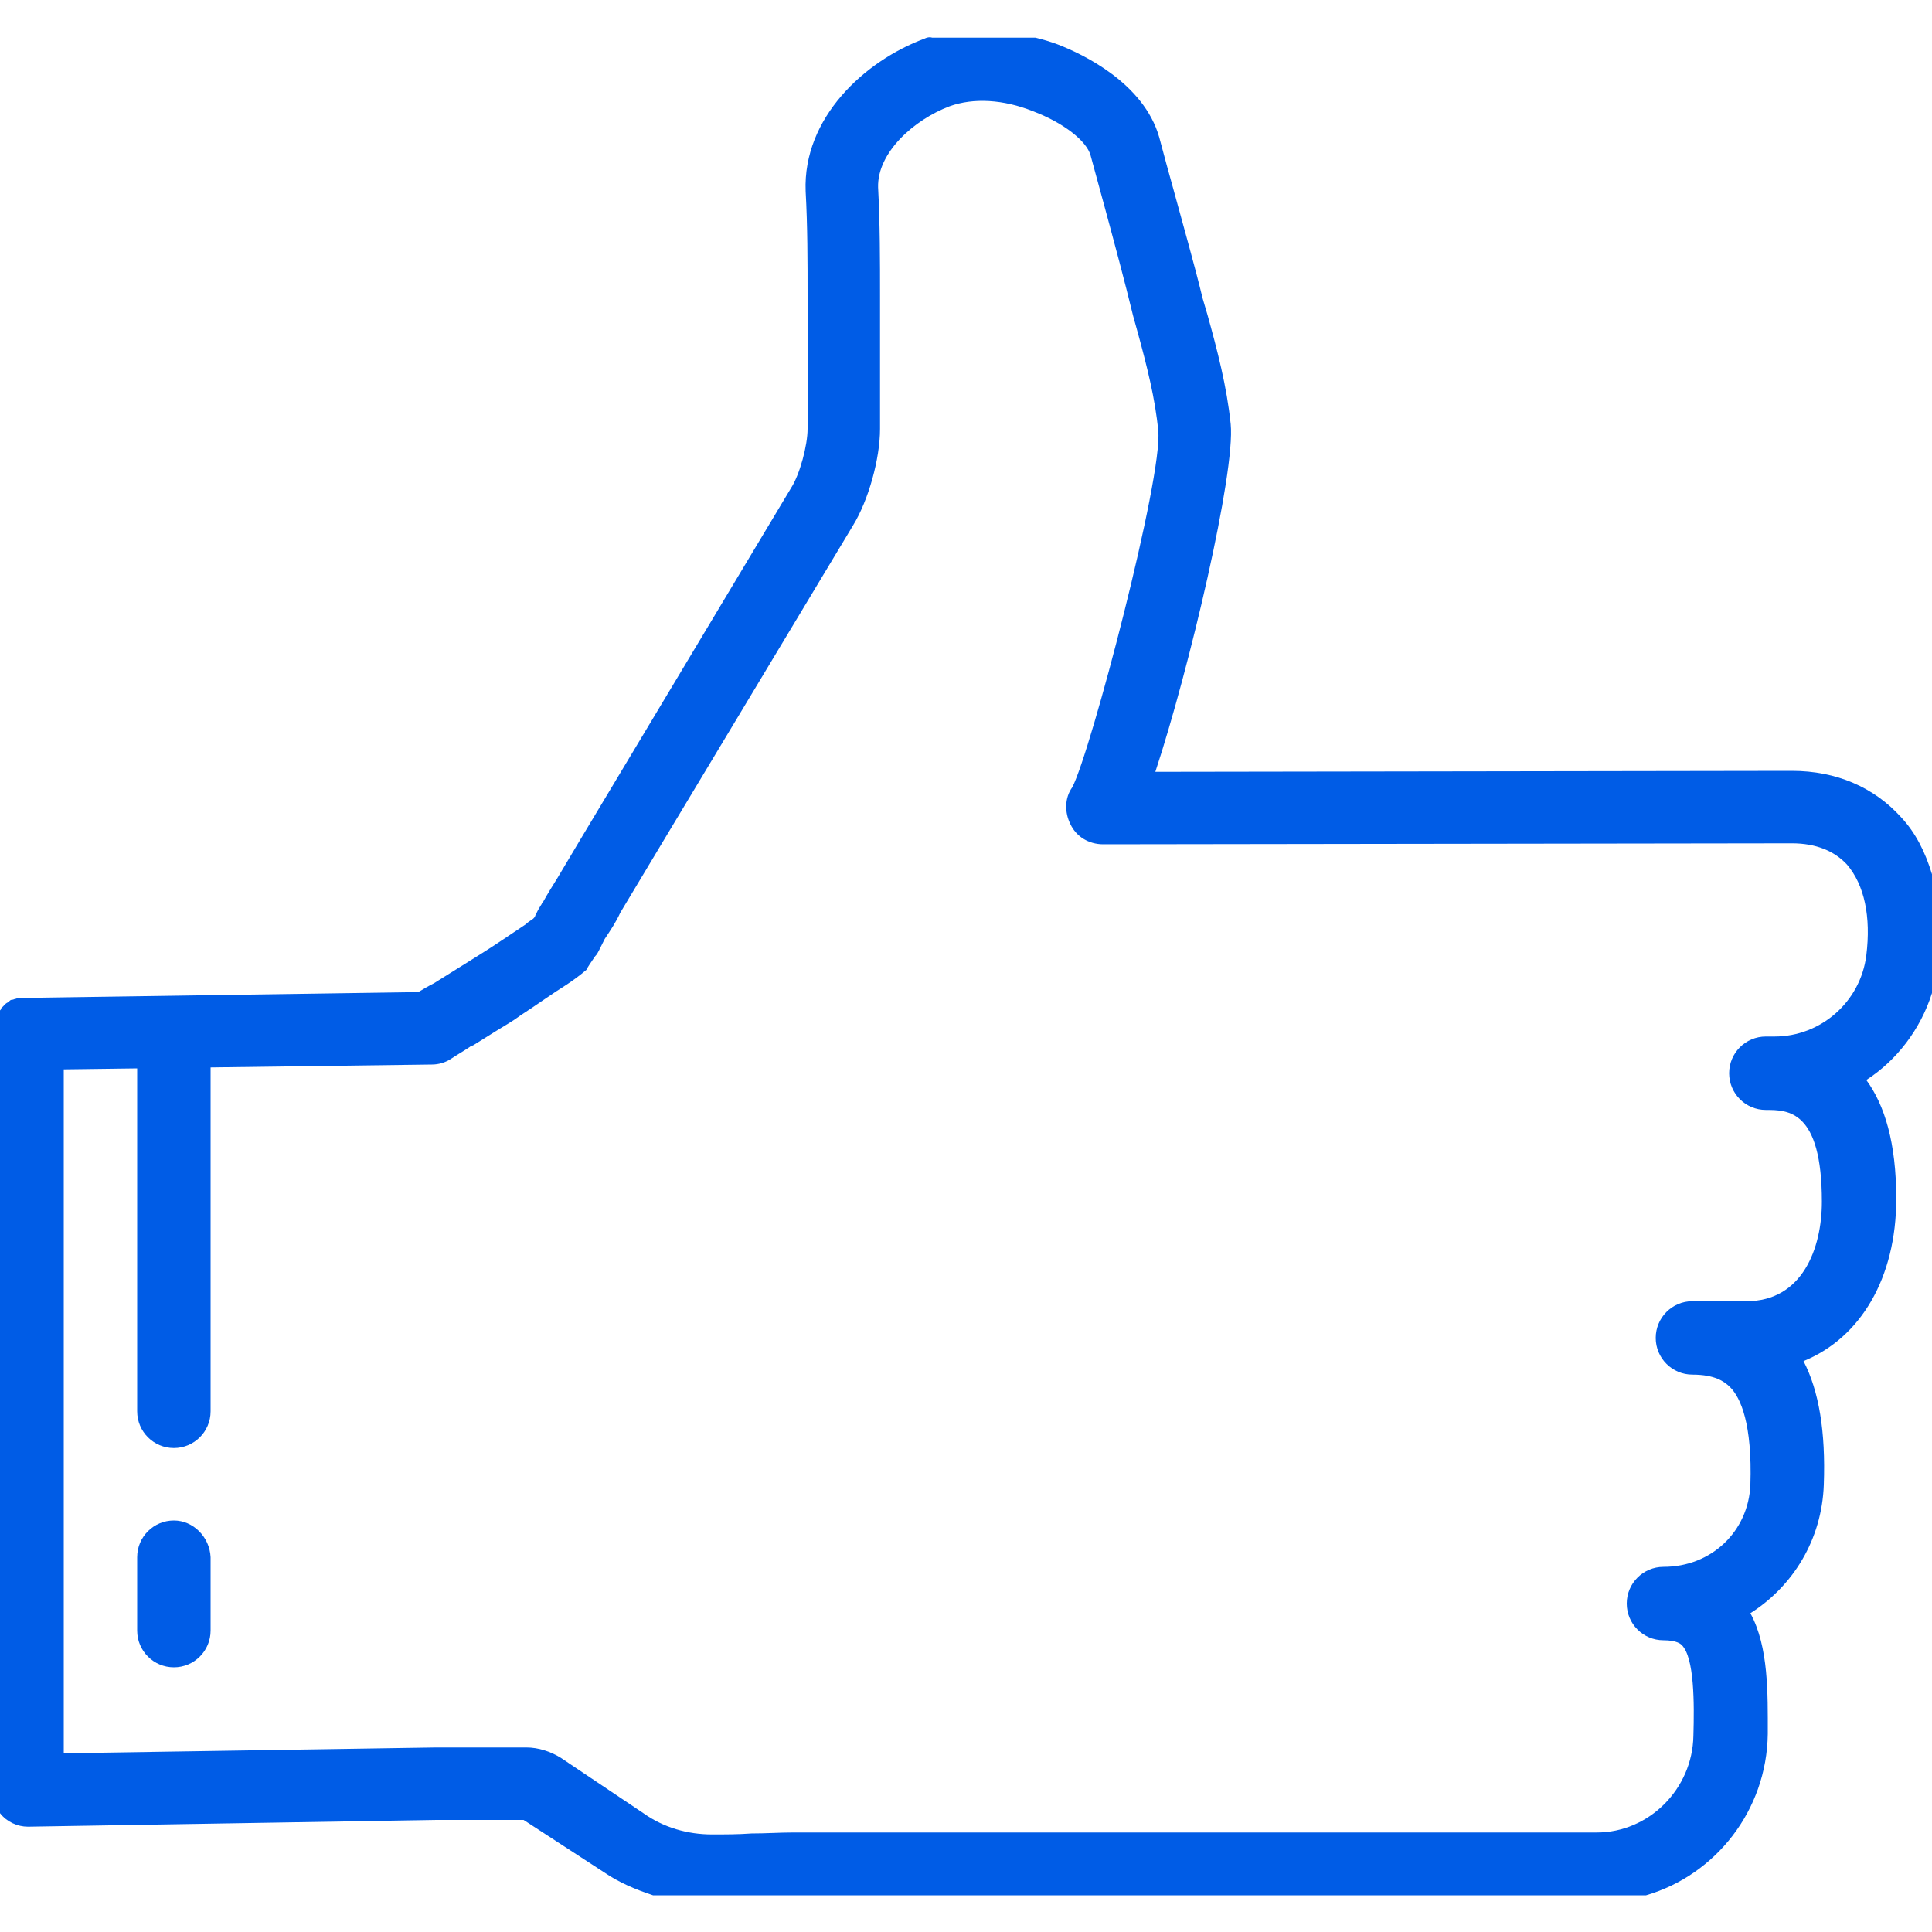 <?xml version="1.0" encoding="UTF-8"?> <!-- Generator: Adobe Illustrator 24.3.0, SVG Export Plug-In . SVG Version: 6.00 Build 0) --> <svg xmlns="http://www.w3.org/2000/svg" xmlns:xlink="http://www.w3.org/1999/xlink" version="1.1" id="Camada_1" x="0px" y="0px" viewBox="0 0 20 20" style="enable-background:new 0 0 20 20;" xml:space="preserve"> <style type="text/css"> .st0{fill:#005CE6;} </style> <g> <path class="st0" d="M1.8,15.74c-0.21,0-0.38,0.17-0.38,0.38v0.76c0,0.21,0.17,0.38,0.38,0.38s0.38-0.17,0.38-0.38v-0.76 C2.17,15.91,2,15.74,1.8,15.74z"></path> <path class="st0" d="M20,10.28V9.05c-0.07-0.23-0.17-0.43-0.32-0.59c-0.28-0.31-0.67-0.48-1.13-0.48l-6.59,0.01 c0.35-1.06,0.83-3.1,0.78-3.6C12.7,4,12.6,3.62,12.5,3.26l-0.05-0.17c-0.09-0.37-0.2-0.75-0.3-1.12c-0.05-0.18-0.1-0.36-0.15-0.55 c-0.16-0.56-0.79-0.86-1.05-0.96c-0.08-0.03-0.15-0.05-0.23-0.07H9.65C9.62,0.38,9.59,0.39,9.57,0.4C8.95,0.63,8.31,1.22,8.34,1.98 c0.02,0.36,0.02,0.73,0.02,1.08v1.38c0,0.17-0.08,0.47-0.17,0.61L6.23,8.32c-0.15,0.25-0.3,0.5-0.46,0.77 c-0.05,0.08-0.1,0.16-0.15,0.25C5.61,9.34,5.61,9.36,5.6,9.37L5.57,9.42C5.56,9.44,5.55,9.46,5.54,9.48 C5.54,9.49,5.53,9.5,5.52,9.51C5.51,9.52,5.47,9.54,5.44,9.57c-0.15,0.1-0.31,0.21-0.47,0.31c-0.08,0.05-0.16,0.1-0.24,0.15 c-0.08,0.05-0.16,0.1-0.24,0.15c-0.06,0.03-0.11,0.06-0.16,0.09l-4.06,0.06c-0.01,0-0.02,0-0.04,0c-0.01,0-0.02,0-0.04,0 c-0.01,0-0.02,0.01-0.03,0.01c-0.01,0-0.02,0.01-0.04,0.01c-0.01,0-0.02,0.01-0.03,0.02c-0.01,0.01-0.02,0.01-0.03,0.02 c-0.01,0.01-0.02,0.01-0.02,0.02c-0.01,0.01-0.02,0.02-0.03,0.03C0.01,10.45,0.01,10.45,0,10.46c0,0,0,0,0,0v0.48v7.36v0.47v0 c0.07,0.09,0.18,0.14,0.29,0.14l4.23-0.07h0.9l0.83,0.54c0.16,0.11,0.33,0.18,0.51,0.24h10.28c0.72-0.21,1.25-0.88,1.26-1.67 c0-0.42,0.01-0.9-0.18-1.25c0.44-0.28,0.74-0.76,0.76-1.33c0.02-0.55-0.05-0.97-0.21-1.28c0.59-0.24,0.96-0.86,0.96-1.68 c0-0.58-0.12-0.97-0.31-1.23C19.63,10.98,19.88,10.66,20,10.28z M19.32,9.89c-0.06,0.48-0.47,0.84-0.95,0.84h-0.09 c-0.21,0-0.38,0.17-0.38,0.38s0.17,0.38,0.38,0.38c0.23,0,0.58,0,0.58,0.95c0,0.48-0.2,1.03-0.78,1.03h-0.56 c-0.21,0-0.38,0.17-0.38,0.38s0.17,0.38,0.38,0.38c0.23,0,0.33,0.07,0.39,0.13c0.11,0.11,0.23,0.38,0.21,1.01 c-0.02,0.48-0.4,0.85-0.9,0.85c-0.21,0-0.38,0.17-0.38,0.38s0.17,0.38,0.38,0.38c0.14,0,0.18,0.04,0.19,0.05 c0.13,0.13,0.13,0.6,0.12,0.94c-0.01,0.55-0.46,1-1,1H8.21c-0.14,0-0.28,0.01-0.43,0.01c-0.14,0.01-0.27,0.01-0.41,0.01 c-0.25,0-0.5-0.07-0.71-0.22L5.81,18.2c-0.11-0.07-0.24-0.11-0.36-0.11H4.51l-3.85,0.06v-7.08l0.76-0.01v3.55 c0,0.21,0.17,0.38,0.38,0.38s0.38-0.17,0.38-0.38v-3.56l2.29-0.03c0.07,0,0.14-0.02,0.2-0.06c0.06-0.04,0.13-0.08,0.19-0.12 c0.01-0.01,0.02-0.01,0.04-0.02c0.08-0.05,0.16-0.1,0.24-0.15c0.08-0.05,0.17-0.1,0.25-0.16c0.17-0.11,0.32-0.22,0.48-0.32 c0.06-0.04,0.13-0.09,0.2-0.15C6.09,10,6.12,9.96,6.16,9.9C6.18,9.88,6.19,9.86,6.2,9.84l0.03-0.06c0.01-0.02,0.02-0.04,0.03-0.06 c0.06-0.09,0.12-0.18,0.16-0.27c0.15-0.25,0.3-0.5,0.45-0.75l1.96-3.26c0.16-0.26,0.28-0.69,0.28-1V3.06c0-0.36,0-0.74-0.02-1.12 C9.08,1.58,9.46,1.24,9.83,1.1c0.25-0.09,0.56-0.07,0.86,0.05c0.32,0.12,0.56,0.31,0.6,0.46c0.05,0.18,0.1,0.37,0.15,0.55 c0.1,0.37,0.2,0.74,0.29,1.11l0.05,0.18c0.09,0.33,0.18,0.68,0.21,1.01c0.05,0.47-0.7,3.33-0.89,3.69 c-0.08,0.11-0.08,0.26-0.02,0.38c0.06,0.13,0.19,0.21,0.34,0.21c0,0,0,0,0,0l7.13-0.01c0.25,0,0.44,0.08,0.57,0.22 C19.3,9.16,19.37,9.49,19.32,9.89z"></path> </g> </svg> 